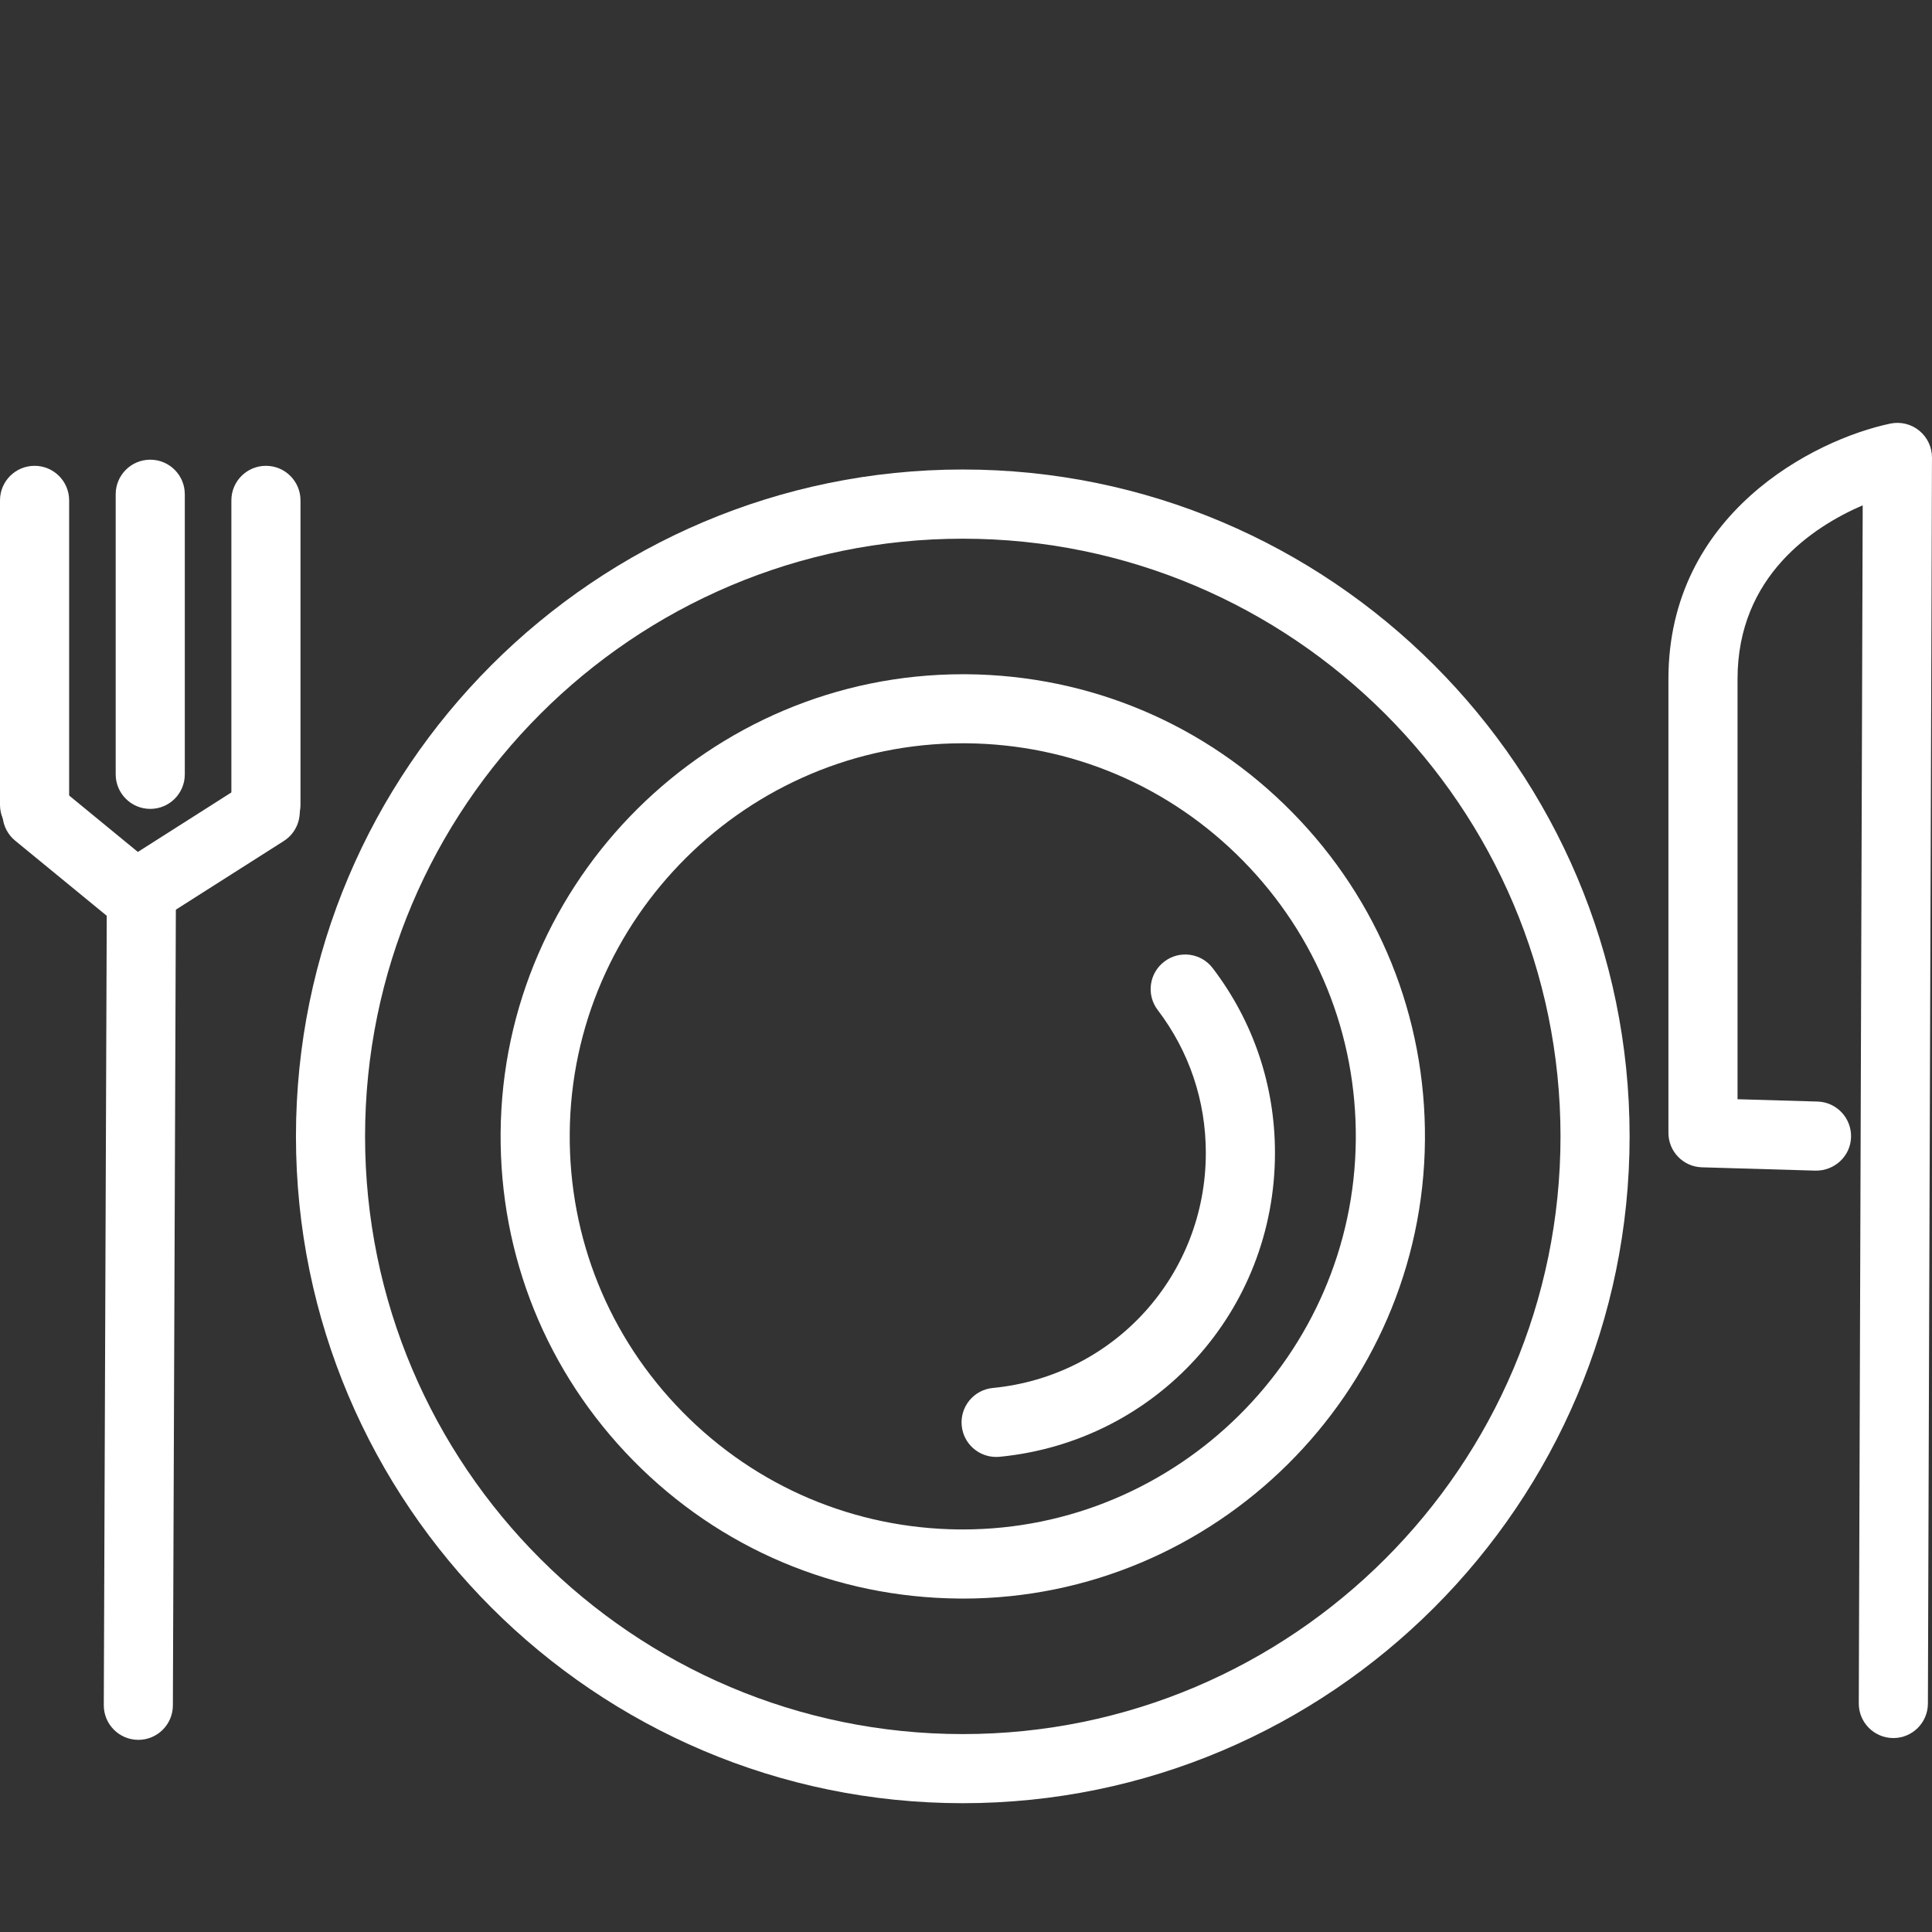 <?xml version="1.0" encoding="utf-8"?>
<!-- Generator: Adobe Illustrator 15.0.0, SVG Export Plug-In . SVG Version: 6.00 Build 0)  -->
<!DOCTYPE svg PUBLIC "-//W3C//DTD SVG 1.1//EN" "http://www.w3.org/Graphics/SVG/1.1/DTD/svg11.dtd">
<svg version="1.1" id="Layer_1" xmlns="http://www.w3.org/2000/svg" xmlns:xlink="http://www.w3.org/1999/xlink" x="0px" y="0px"
	 width="75px" height="75px" viewBox="0 0 75 75" enable-background="new 0 0 75 75" xml:space="preserve">
<rect x="0" y="0" width="75" height="75" fill="#333333" stroke="none"/>
<path fill="#FFFFFF" d="M73.5,67.471h-0.005c-0.74-0.003-1.341-0.605-1.337-1.346l0.152-46.509
	c-1.924,0.829-4.859,2.748-4.859,6.743v16.313l3.104,0.09c0.74,0.021,1.322,0.639,1.303,1.38c-0.022,0.741-0.637,1.312-1.381,1.302
	l-4.406-0.129c-0.727-0.02-1.303-0.613-1.303-1.34V26.359c0-6.408,5.635-9.287,8.613-9.915c0.396-0.083,0.811,0.017,1.123,0.273
	c0.314,0.255,0.496,0.64,0.495,1.044l-0.158,48.371C74.839,66.873,74.238,67.471,73.5,67.471"/>
<path fill="#FFFFFF" d="M37.376,62.057l-0.149-0.002c-4.793-0.039-9.283-1.941-12.644-5.357c-3.36-3.418-5.189-7.938-5.149-12.73
	c0.08-9.812,8.127-17.794,17.938-17.794h0.15c4.792,0.04,9.283,1.943,12.643,5.36c3.36,3.417,5.19,7.937,5.151,12.729
	C55.234,54.074,47.188,62.057,37.376,62.057 M37.372,28.854c-8.344,0-15.188,6.789-15.255,15.134
	c-0.034,4.075,1.521,7.92,4.38,10.825c2.857,2.905,6.676,4.524,10.751,4.56h0.128c8.345,0,15.188-6.789,15.256-15.133
	c0.034-4.076-1.522-7.922-4.38-10.828c-2.857-2.905-6.677-4.524-10.752-4.558H37.372z"/>
<path fill="#FFFFFF" d="M37.375,70c-14.273,0-25.886-11.612-25.886-25.887c0-14.273,11.613-25.887,25.886-25.887
	c14.273,0,25.886,11.613,25.886,25.887C63.261,58.388,51.646,70,37.375,70 M37.375,20.912c-12.794,0-23.203,10.408-23.203,23.202
	c0,12.795,10.409,23.203,23.203,23.203s23.204-10.408,23.204-23.203C60.578,31.32,50.169,20.912,37.375,20.912"/>
<path fill="#FFFFFF" d="M38.667,56.558c-0.682,0-1.266-0.519-1.333-1.212c-0.072-0.737,0.468-1.393,1.205-1.465
	c4.716-0.457,8.271-4.381,8.271-9.127c0-2.023-0.646-3.941-1.869-5.547c-0.447-0.588-0.334-1.431,0.258-1.879
	c0.588-0.449,1.43-0.336,1.879,0.256c1.58,2.074,2.416,4.555,2.416,7.171c0,6.135-4.598,11.204-10.694,11.798
	C38.754,56.556,38.711,56.558,38.667,56.558"/>
<path fill="#FFFFFF" d="M1.342,32.583c-0.741,0-1.342-0.6-1.342-1.341V19.424c0-0.741,0.601-1.341,1.342-1.341
	c0.741,0,1.342,0.601,1.342,1.341v11.819C2.684,31.983,2.083,32.583,1.342,32.583"/>
<path fill="#FFFFFF" d="M5.833,31.401c-0.741,0-1.342-0.601-1.342-1.342V19.187c0-0.741,0.601-1.342,1.342-1.342
	s1.341,0.601,1.341,1.342V30.06C7.174,30.802,6.574,31.401,5.833,31.401"/>
<path fill="#FFFFFF" d="M10.324,32.583c-0.742,0-1.342-0.601-1.342-1.342V19.424c0-0.741,0.6-1.341,1.342-1.341
	c0.741,0,1.341,0.601,1.341,1.341v11.819C11.666,31.983,11.065,32.583,10.324,32.583"/>
<path fill="#FFFFFF" d="M5.253,36.066c-0.304,0-0.605-0.102-0.851-0.304l-3.814-3.128c-0.573-0.471-0.656-1.316-0.187-1.888
	c0.47-0.574,1.315-0.657,1.888-0.188l3.063,2.514l4.223-2.687c0.625-0.398,1.455-0.213,1.852,0.412
	c0.398,0.625,0.214,1.455-0.412,1.852l-5.042,3.207C5.752,35.998,5.502,36.066,5.253,36.066"/>
<path fill="#FFFFFF" d="M5.37,67.541H5.366c-0.742-0.004-1.34-0.606-1.337-1.349l0.116-31.008c0.002-0.739,0.603-1.337,1.341-1.337
	H5.49c0.741,0.004,1.34,0.605,1.337,1.348L6.711,66.203C6.709,66.943,6.109,67.541,5.37,67.541"/>
</svg>

